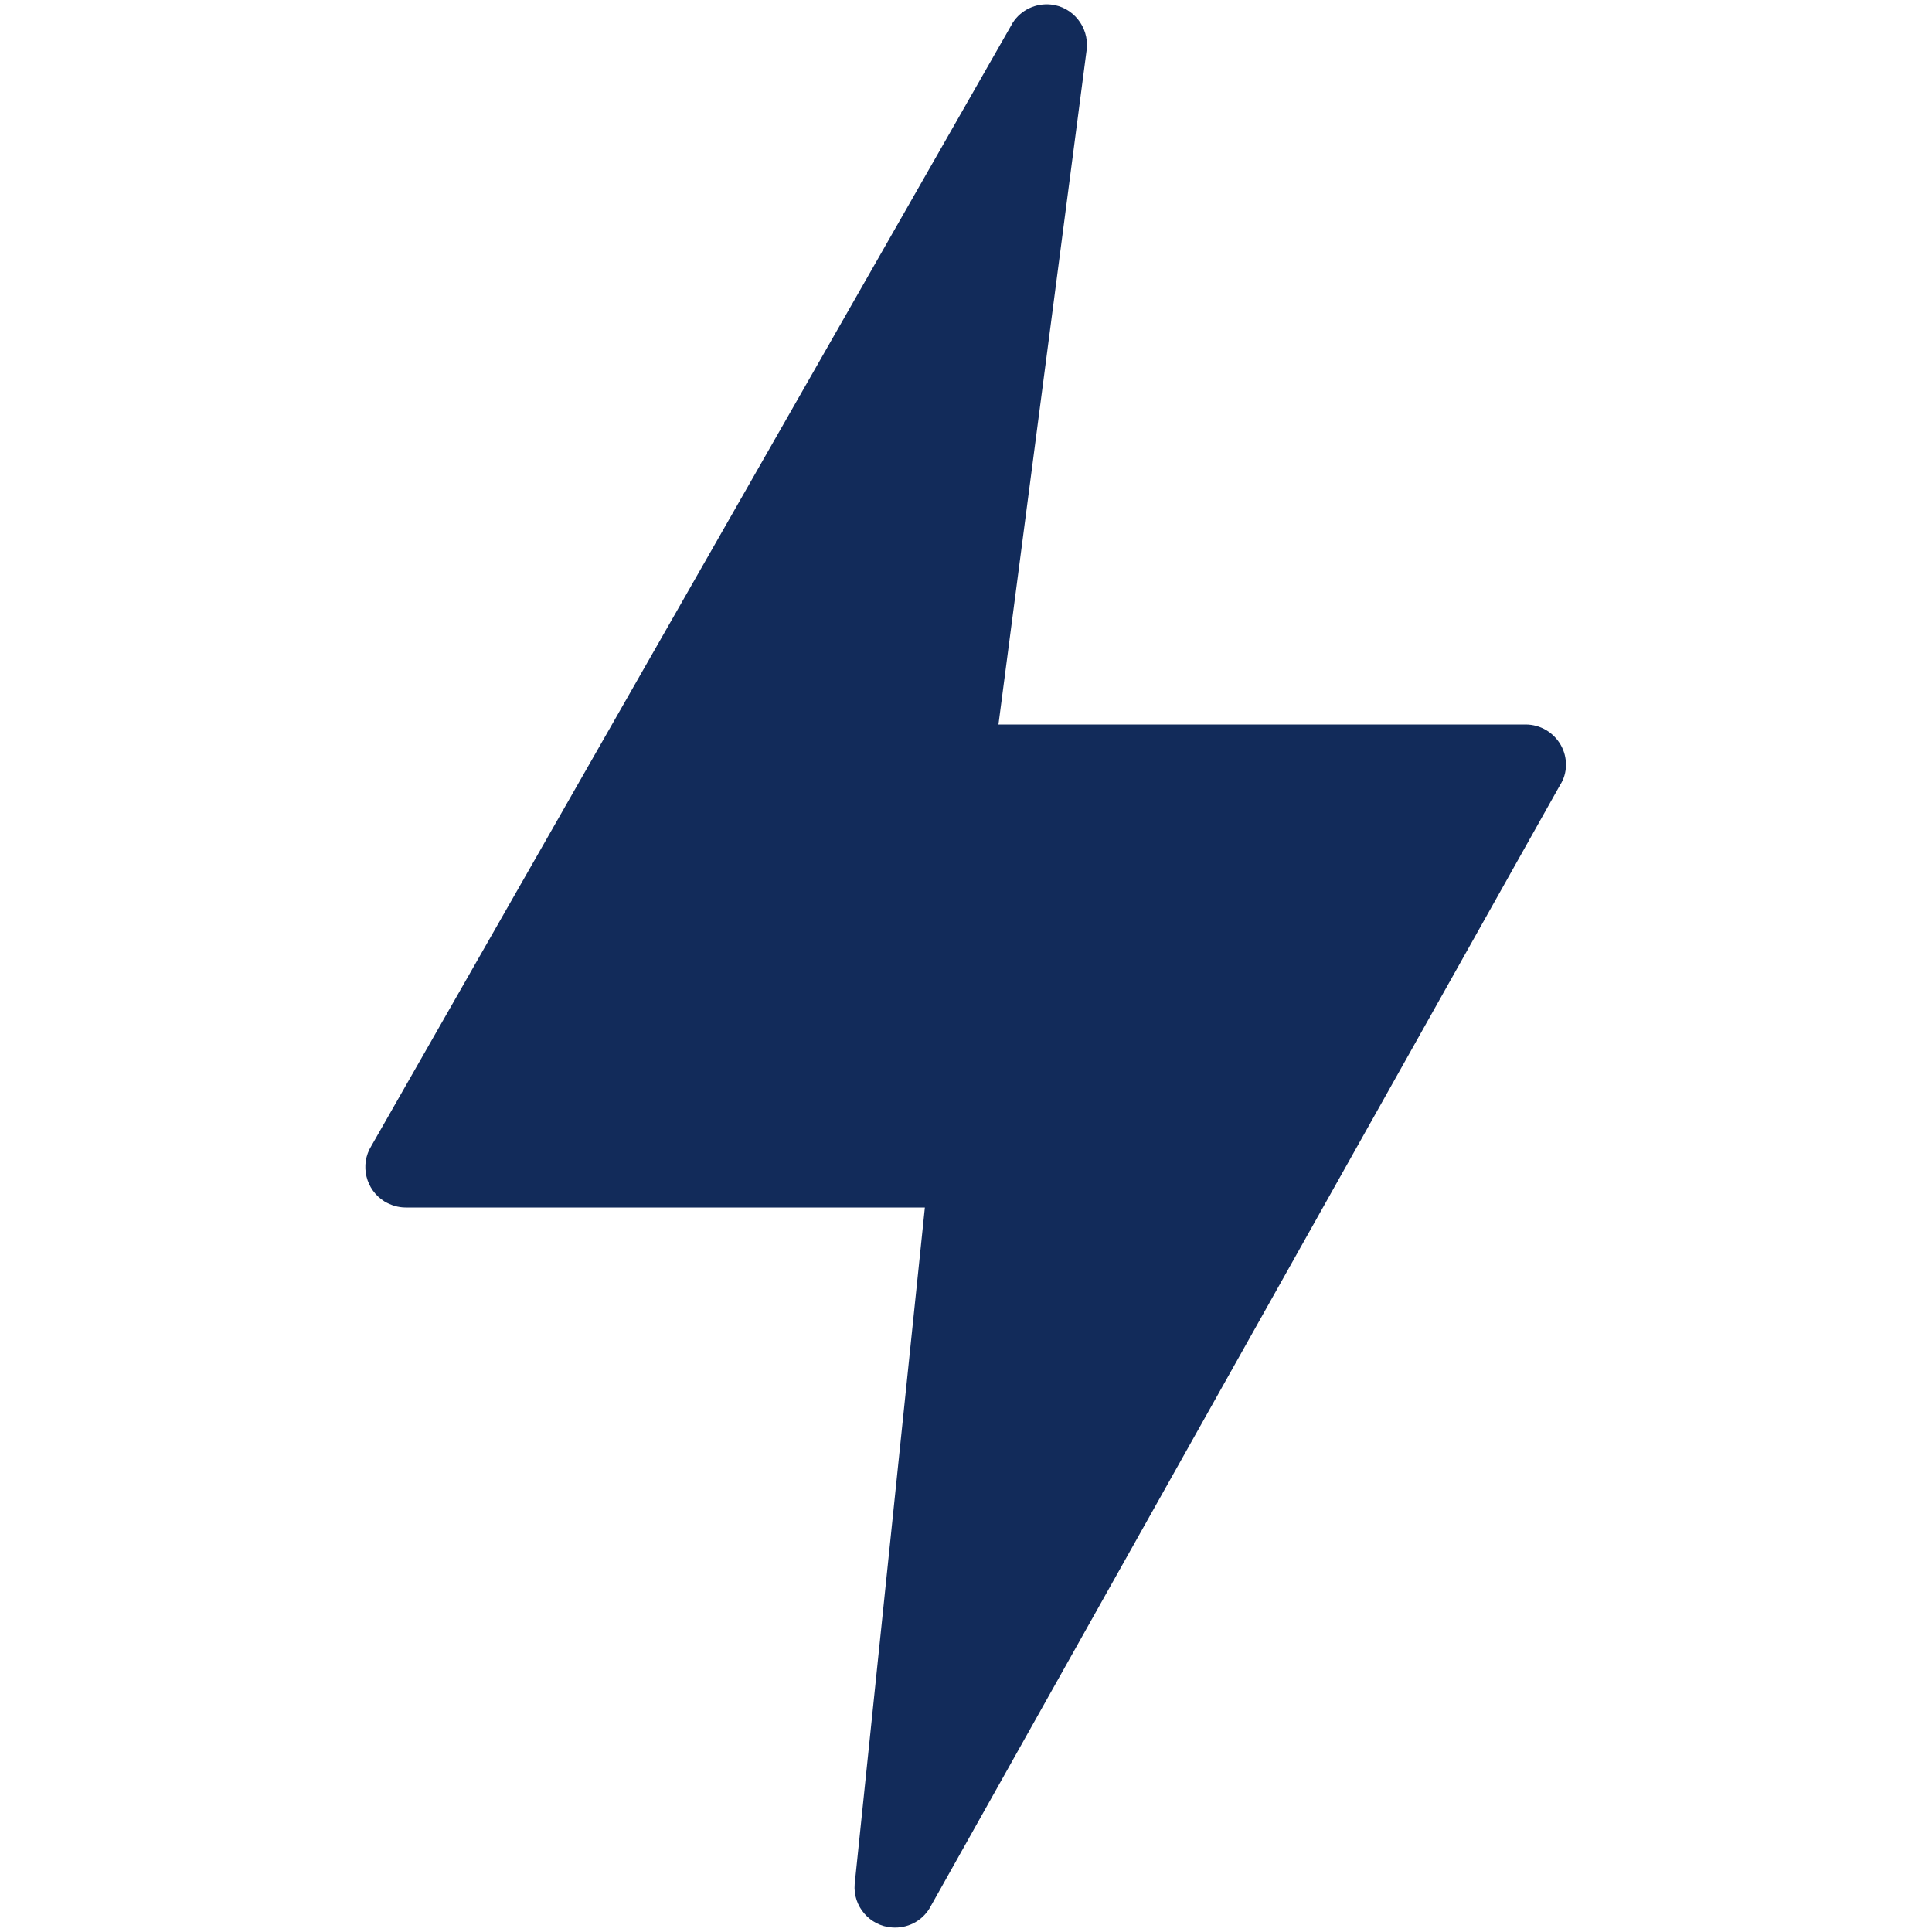 <?xml version="1.0" encoding="UTF-8"?>
<!-- Generator: Adobe Illustrator 28.0.0, SVG Export Plug-In . SVG Version: 6.00 Build 0)  -->
<svg version="1.1" id="Layer_1" xmlns="http://www.w3.org/2000/svg" xmlns:xlink="http://www.w3.org/1999/xlink" x="0px" y="0px" viewBox="0 0 512 512" style="enable-background:new 0 0 512 512;" xml:space="preserve">
<style type="text/css">
	.st0electricity{fill:#122b5a;}
</style>
<path class="st0electricity" d="M413.6,197.4c-1.9-3.3-5.4-5.4-9.3-5.4H264.6L288,13c0.6-5.9-3.7-11.2-9.5-11.8c-4-0.4-7.9,1.4-10.1,4.8  L98.4,303.7c-3.1,5-1.5,11.6,3.5,14.7c1.7,1,3.6,1.6,5.6,1.6h137.6l-18.6,179.3c-0.5,5.9,4,11.1,9.9,11.5c4,0.3,7.8-1.6,9.9-5  l167.1-297.7C415.5,204.9,415.5,200.7,413.6,197.4L413.6,197.4z"/>
</svg>